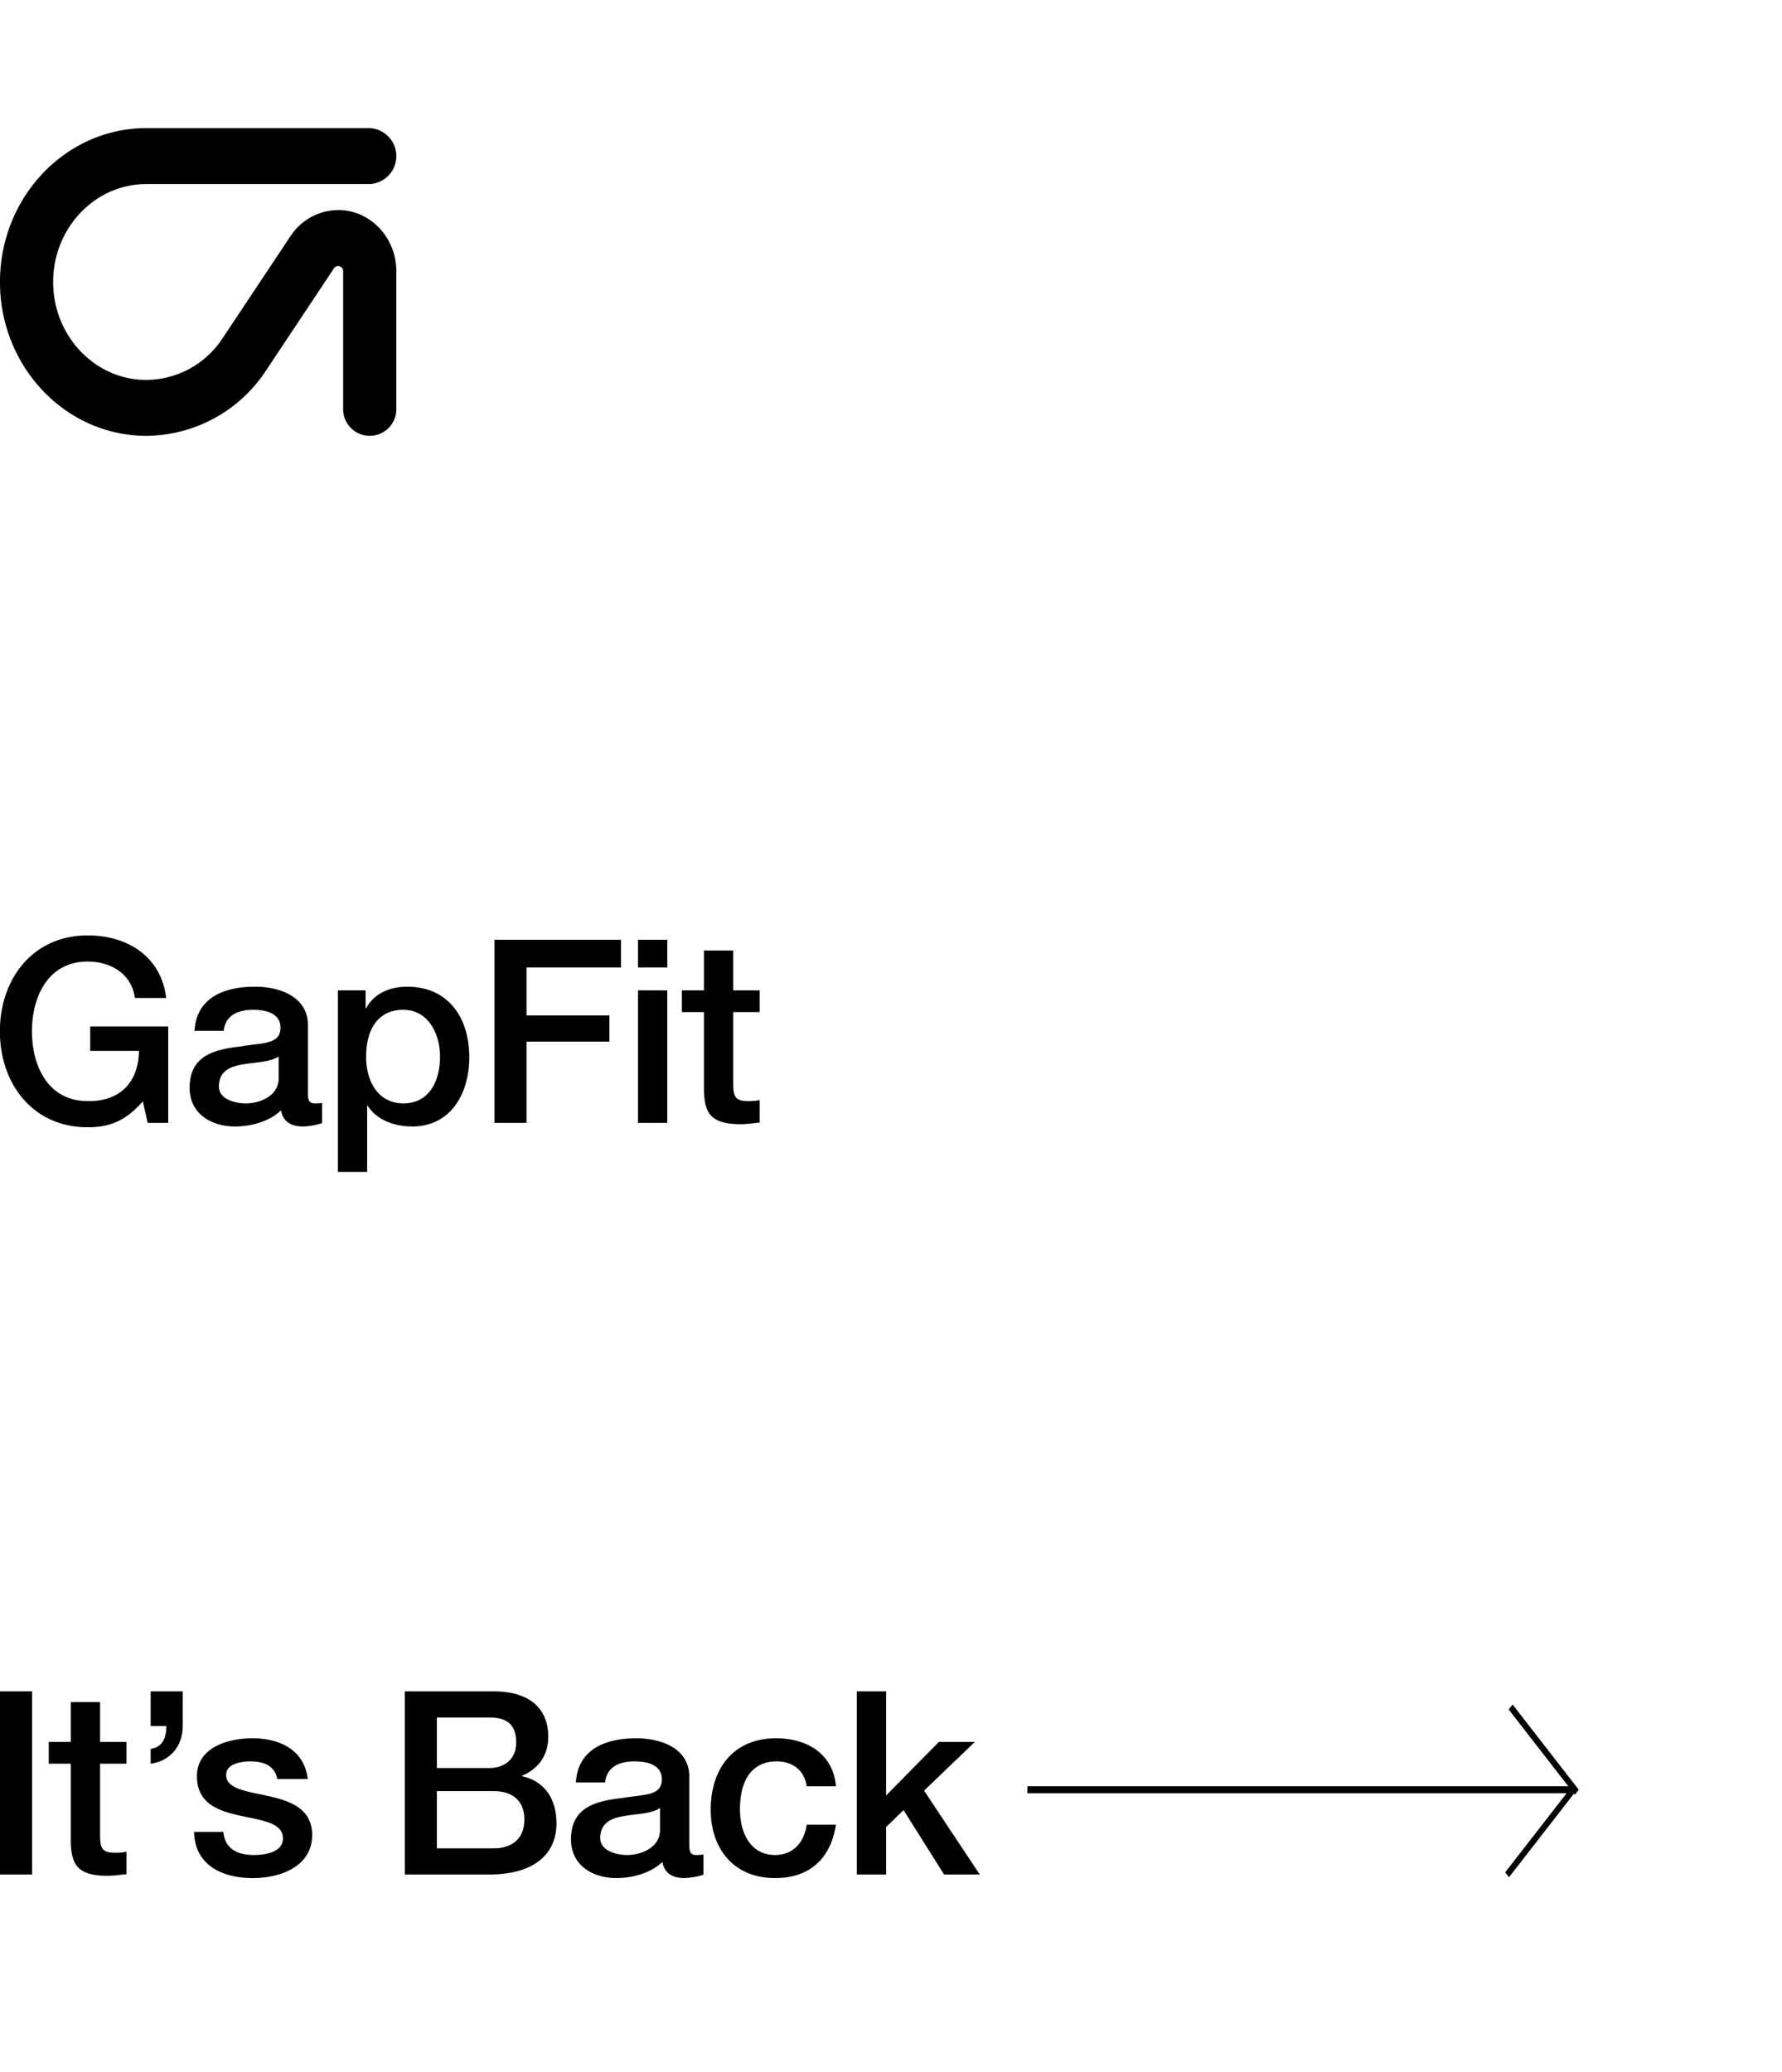 <svg id="G33186_Mens_GapFit_HP_MOB.svg" xmlns="http://www.w3.org/2000/svg" width="640" height="744" viewBox="0 0 640 744">
  <defs>
    <style>
      .cls-1, .cls-2 {
        fill-rule: evenodd;
      }

      .cls-2 {
        fill: #fff;
        opacity: 0;
      }
    </style>
  </defs>
  <path id="GapFit_copy_2" data-name="GapFit copy 2" class="cls-1" d="M2558.44,1001.41a20.7,20.7,0,0,0-17.15,9.43l-24.59,36.96a32.958,32.958,0,0,1-27.17,14.61c-18.43,0-33.44-15.78-33.44-35.15,0-19.39,15.01-35.171,33.44-35.171h80.26a10.058,10.058,0,0,0,0-20.09h-80.26c-28.97,0-52.54,24.789-52.54,55.261,0,30.45,23.57,55.22,52.54,55.22a51.76,51.76,0,0,0,42.73-23.03l24.69-37.13a1.857,1.857,0,0,1,1.49-.8,1.828,1.828,0,0,1,1.8,1.87v49.07a9.561,9.561,0,1,0,19.1,0v-49.07c0-12.12-9.38-21.98-20.9-21.98" transform="translate(-2437 -926)"/>
  <g id="outlined">
    <path id="GapFit_copy_2-2" data-name="GapFit copy 2" class="cls-1" d="M2497.42,1294.54H2469.4v8.75h17.51c-0.18,11.15-6.63,18.24-18.43,18.05-14.1,0-20-12.43-20-25.05s5.9-25.05,20-25.05c8.3,0,15.85,4.42,16.96,13.08h11.24c-1.75-14.83-13.82-22.47-28.2-22.47-19.72,0-31.52,15.65-31.52,34.44s11.8,34.45,31.52,34.45c8.02,0,13.64-2.3,19.81-9.3l1.76,7.73h7.37v-34.63Zm39.66,18.61c0,6.63-7.19,9.02-11.79,9.02-3.69,0-9.68-1.38-9.68-6.08,0-5.52,4.05-7.18,8.57-7.92,4.61-.83,9.68-0.73,12.9-2.85v7.83Zm10.51-19.07c0-10.04-9.77-13.81-19.08-13.81-10.5,0-20.92,3.59-21.66,15.84h10.51c0.46-5.16,4.61-7.55,10.51-7.55,4.24,0,9.86,1.01,9.86,6.44,0,6.17-6.73,5.35-14.29,6.73-8.84,1.01-18.34,2.94-18.34,14.83,0,9.3,7.75,13.9,16.32,13.9,5.62,0,12.34-1.75,16.49-5.8,0.83,4.33,3.87,5.8,8.11,5.8a26.135,26.135,0,0,0,6.64-1.2v-7.27a14.915,14.915,0,0,1-2.58.18c-1.94,0-2.49-1.01-2.49-3.59v-24.5Zm47.44,11.33c0,8.29-3.59,16.76-13.18,16.76-8.48,0-13.36-7.18-13.36-16.76,0-10.13,4.51-16.85,13.36-16.85C2590.51,1288.56,2595.03,1296.75,2595.03,1305.41Zm-36.68,41.35h10.51V1323h0.18c3.32,5.25,9.86,7.46,15.94,7.46,14.1,0,20.56-12.06,20.56-24.87,0-13.9-7.28-25.32-22.31-25.32-6.08,0-11.79,2.3-14.74,7.73h-0.19v-6.44h-9.95v65.2Zm56.23-17.59h11.52v-29.19h29.77v-9.4H2626.1v-17.22h33.92v-9.95h-45.44v65.76Zm51.56,0h10.51v-47.61h-10.51v47.61Zm0-55.81h10.51v-9.95h-10.51v9.95Zm15.76,16.03h7.92v28.09c0.19,7.92,2.21,12.15,13.18,12.15,2.3,0,4.52-.37,6.82-0.55v-8.1a18.377,18.377,0,0,1-4.42.36c-4.7,0-5.07-2.21-5.07-6.53v-25.42h9.49v-7.83h-9.49v-14.28h-10.51v14.28h-7.92v7.83Z" transform="translate(-2437 -926)"/>
    <path id="It_s_Back" data-name="It’s Back" class="cls-1" d="M2437,1599.03h11.52v-65.76H2437v65.76Zm17.51-39.79h7.92v28.09c0.19,7.92,2.22,12.16,13.18,12.16,2.31,0,4.52-.37,6.82-0.56v-8.1a17.854,17.854,0,0,1-4.42.37c-4.7,0-5.07-2.21-5.07-6.54v-25.42h9.49v-7.83h-9.49v-14.28h-10.51v14.28h-7.92v7.83Zm36.6,0c7.09-.92,11.52-6.45,11.52-13.54v-12.43h-11.52v12.43h5.62c0,4.05-1.2,7.64-5.62,8.2v5.34Zm15.6,24.5c0.19,11.23,9.13,16.57,21.11,16.57,9.86,0,21.29-4.14,21.29-15.47,0-9.39-7.75-12.16-15.39-13.91-7.75-1.75-15.49-2.48-15.49-7.64,0-4.14,5.62-4.88,8.67-4.88,4.6,0,8.75,1.38,9.67,6.35h10.97c-1.29-10.59-10.14-14.64-19.91-14.64-8.66,0-19.9,3.22-19.9,13.63,0,9.67,7.55,12.43,15.29,14.09,7.65,1.75,15.3,2.4,15.58,7.92,0.28,5.44-6.64,6.27-10.6,6.27-5.62,0-10.23-2.21-10.78-8.29h-10.51Zm87.19-14.65h20.37c7.01,0,11.06,3.69,11.06,10.13,0,6.64-4.05,10.41-11.06,10.41H2593.9v-20.54Zm-11.52,29.94h30.23c17.05,0,24.24-8.02,24.24-18.33,0-8.94-4.33-15.2-12.35-16.95v-0.18c5.99-2.58,9.4-7.37,9.4-14,0-10.96-7.74-16.3-19.54-16.3h-31.98v65.76Zm11.52-56.37h18.8c6.27,0,9.68,2.39,9.68,9.03,0,5.89-4.15,9.11-9.68,9.11h-18.8v-18.14Zm80.15,40.34c0,6.63-7.19,9.03-11.79,9.03-3.69,0-9.68-1.39-9.68-6.08,0-5.53,4.06-7.19,8.57-7.92,4.61-.83,9.68-0.74,12.9-2.86V1583Zm10.51-19.07c0-10.03-9.77-13.81-19.08-13.81-10.5,0-20.92,3.59-21.65,15.84h10.5c0.46-5.16,4.61-7.55,10.51-7.55,4.24,0,9.86,1.01,9.86,6.45,0,6.17-6.73,5.34-14.29,6.72-8.84,1.01-18.34,2.95-18.34,14.83,0,9.3,7.75,13.9,16.32,13.9,5.62,0,12.35-1.74,16.49-5.8,0.83,4.33,3.87,5.8,8.11,5.8a26.572,26.572,0,0,0,6.64-1.19v-7.28a14.144,14.144,0,0,1-2.58.19c-1.94,0-2.49-1.02-2.49-3.6v-24.5Zm52.67,3.41c-1.02-11.69-10.42-17.22-21.48-17.22-15.66,0-23.5,11.24-23.5,25.6,0,14,8.2,24.59,23.13,24.59,12.26,0,19.91-6.81,21.85-19.15h-10.51c-1.01,6.81-5.25,10.87-11.34,10.87-9.12,0-12.62-8.39-12.62-16.31,0-14.46,7.65-17.31,13.08-17.31,5.81,0,10.05,3.13,10.88,8.93h10.51Zm7.5,31.69h10.51v-17.04l6.27-6.08,14.56,23.12h12.81l-20-30.12,18.25-17.5h-12.91l-18.98,19.25v-37.39h-10.51v65.76Z" transform="translate(-2437 -926)"/>
  </g>
  <g id="ARROW_copy" data-name="ARROW copy">
    <path id="H" class="cls-1" d="M2806,1567.33h195.43v2.52H2806v-2.52Z" transform="translate(-2437 -926)"/>
    <path class="cls-1" d="M2980.24,1537.99l23.77,30.6-1.4,1.8-23.76-30.6Z" transform="translate(-2437 -926)"/>
    <path class="cls-1" d="M3002.31,1569.95l-23.36,30.06-1.37-1.76,23.36-30.07Z" transform="translate(-2437 -926)"/>
  </g>
  <path id="BOUNDING_BOX" class="cls-2" d="M2437,926h640v744H2437V926h0Z" transform="translate(-2437 -926)"/>
</svg>
